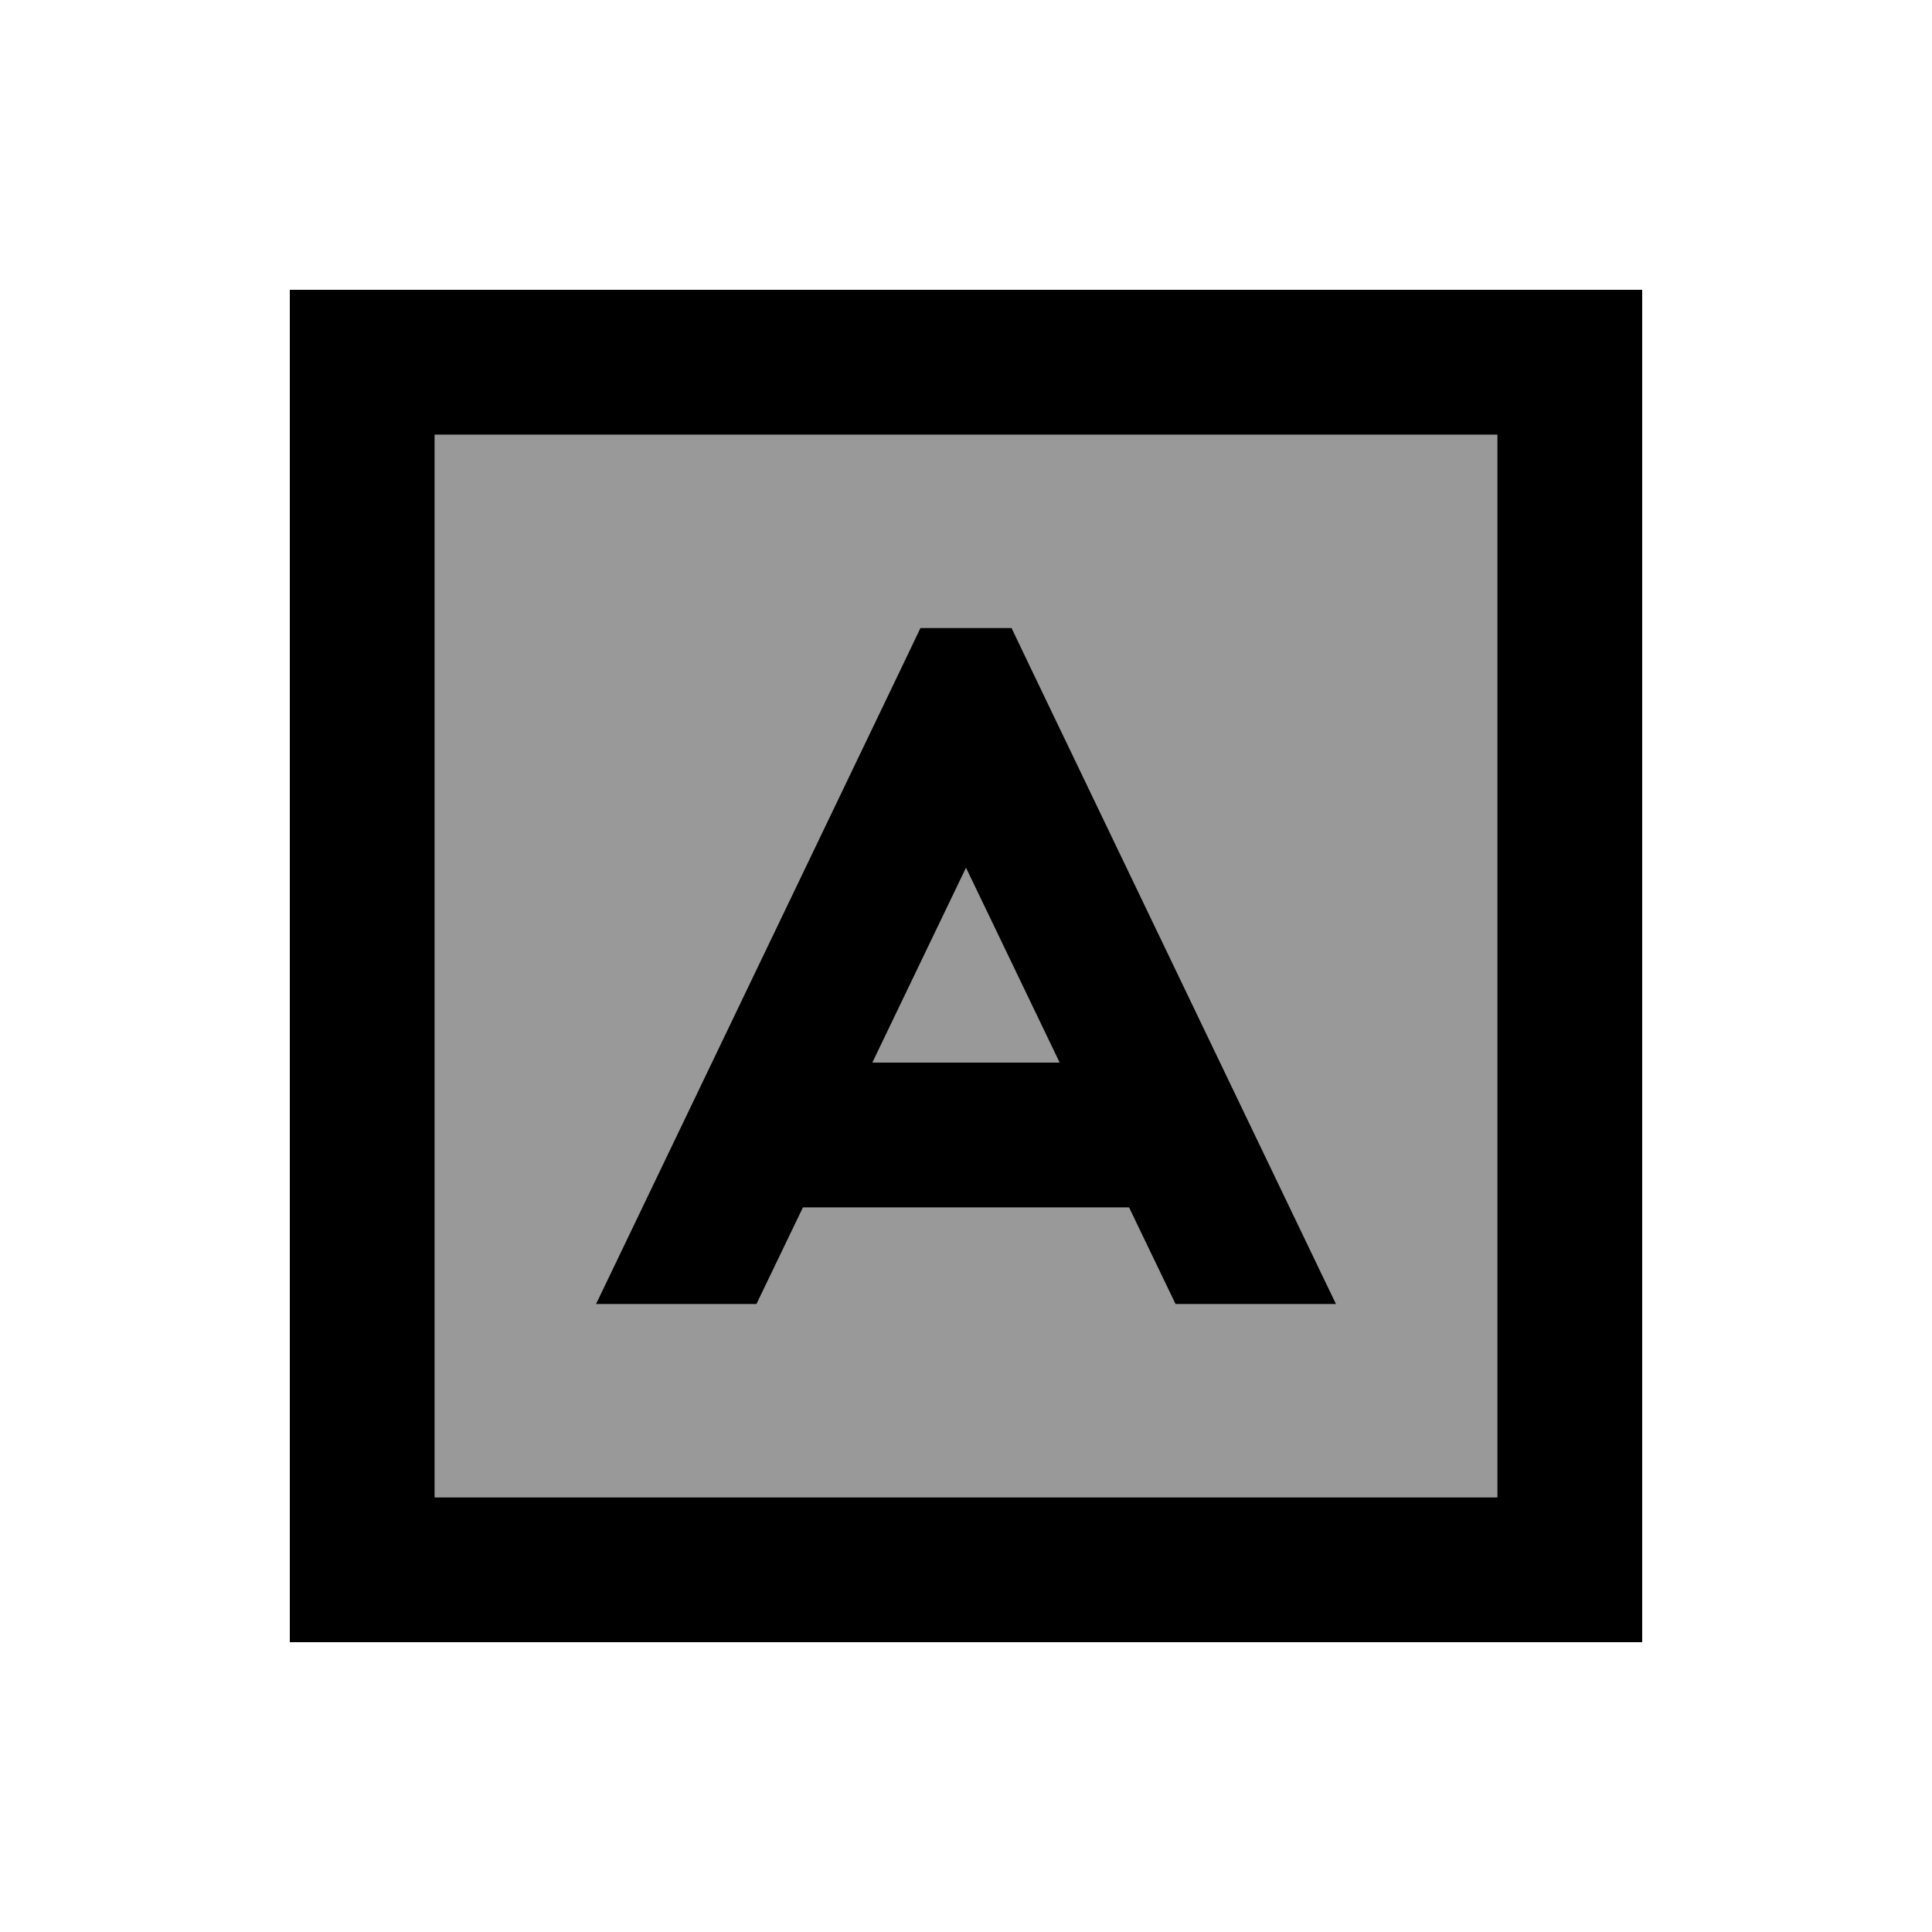 <svg xmlns="http://www.w3.org/2000/svg" viewBox="0 0 640 640"><!--! Font Awesome Pro 7.1.0 by @fontawesome - https://fontawesome.com License - https://fontawesome.com/license (Commercial License) Copyright 2025 Fonticons, Inc. --><path opacity=".4" fill="currentColor" d="M144 144L496 144L496 496L144 496L144 144zM197.4 432L250.6 432L266 400L374 400L389.4 432L442.6 432L437.6 421.6L341.6 221.6L335.1 208L304.9 208L298.4 221.6L202.4 421.6L197.4 432zM289 352L320 287.5L351 352L289 352z"/><path fill="currentColor" d="M144 144L144 496L496 496L496 144L144 144zM96 96L544 96L544 544L96 544L96 96zM304.9 208L335.1 208L341.6 221.6L437.6 421.6L442.6 432L389.4 432L374 400L266 400L250.6 432L197.4 432L202.4 421.6L298.4 221.6L304.9 208zM320 287.5L289 352L351 352L320 287.5z"/></svg>
